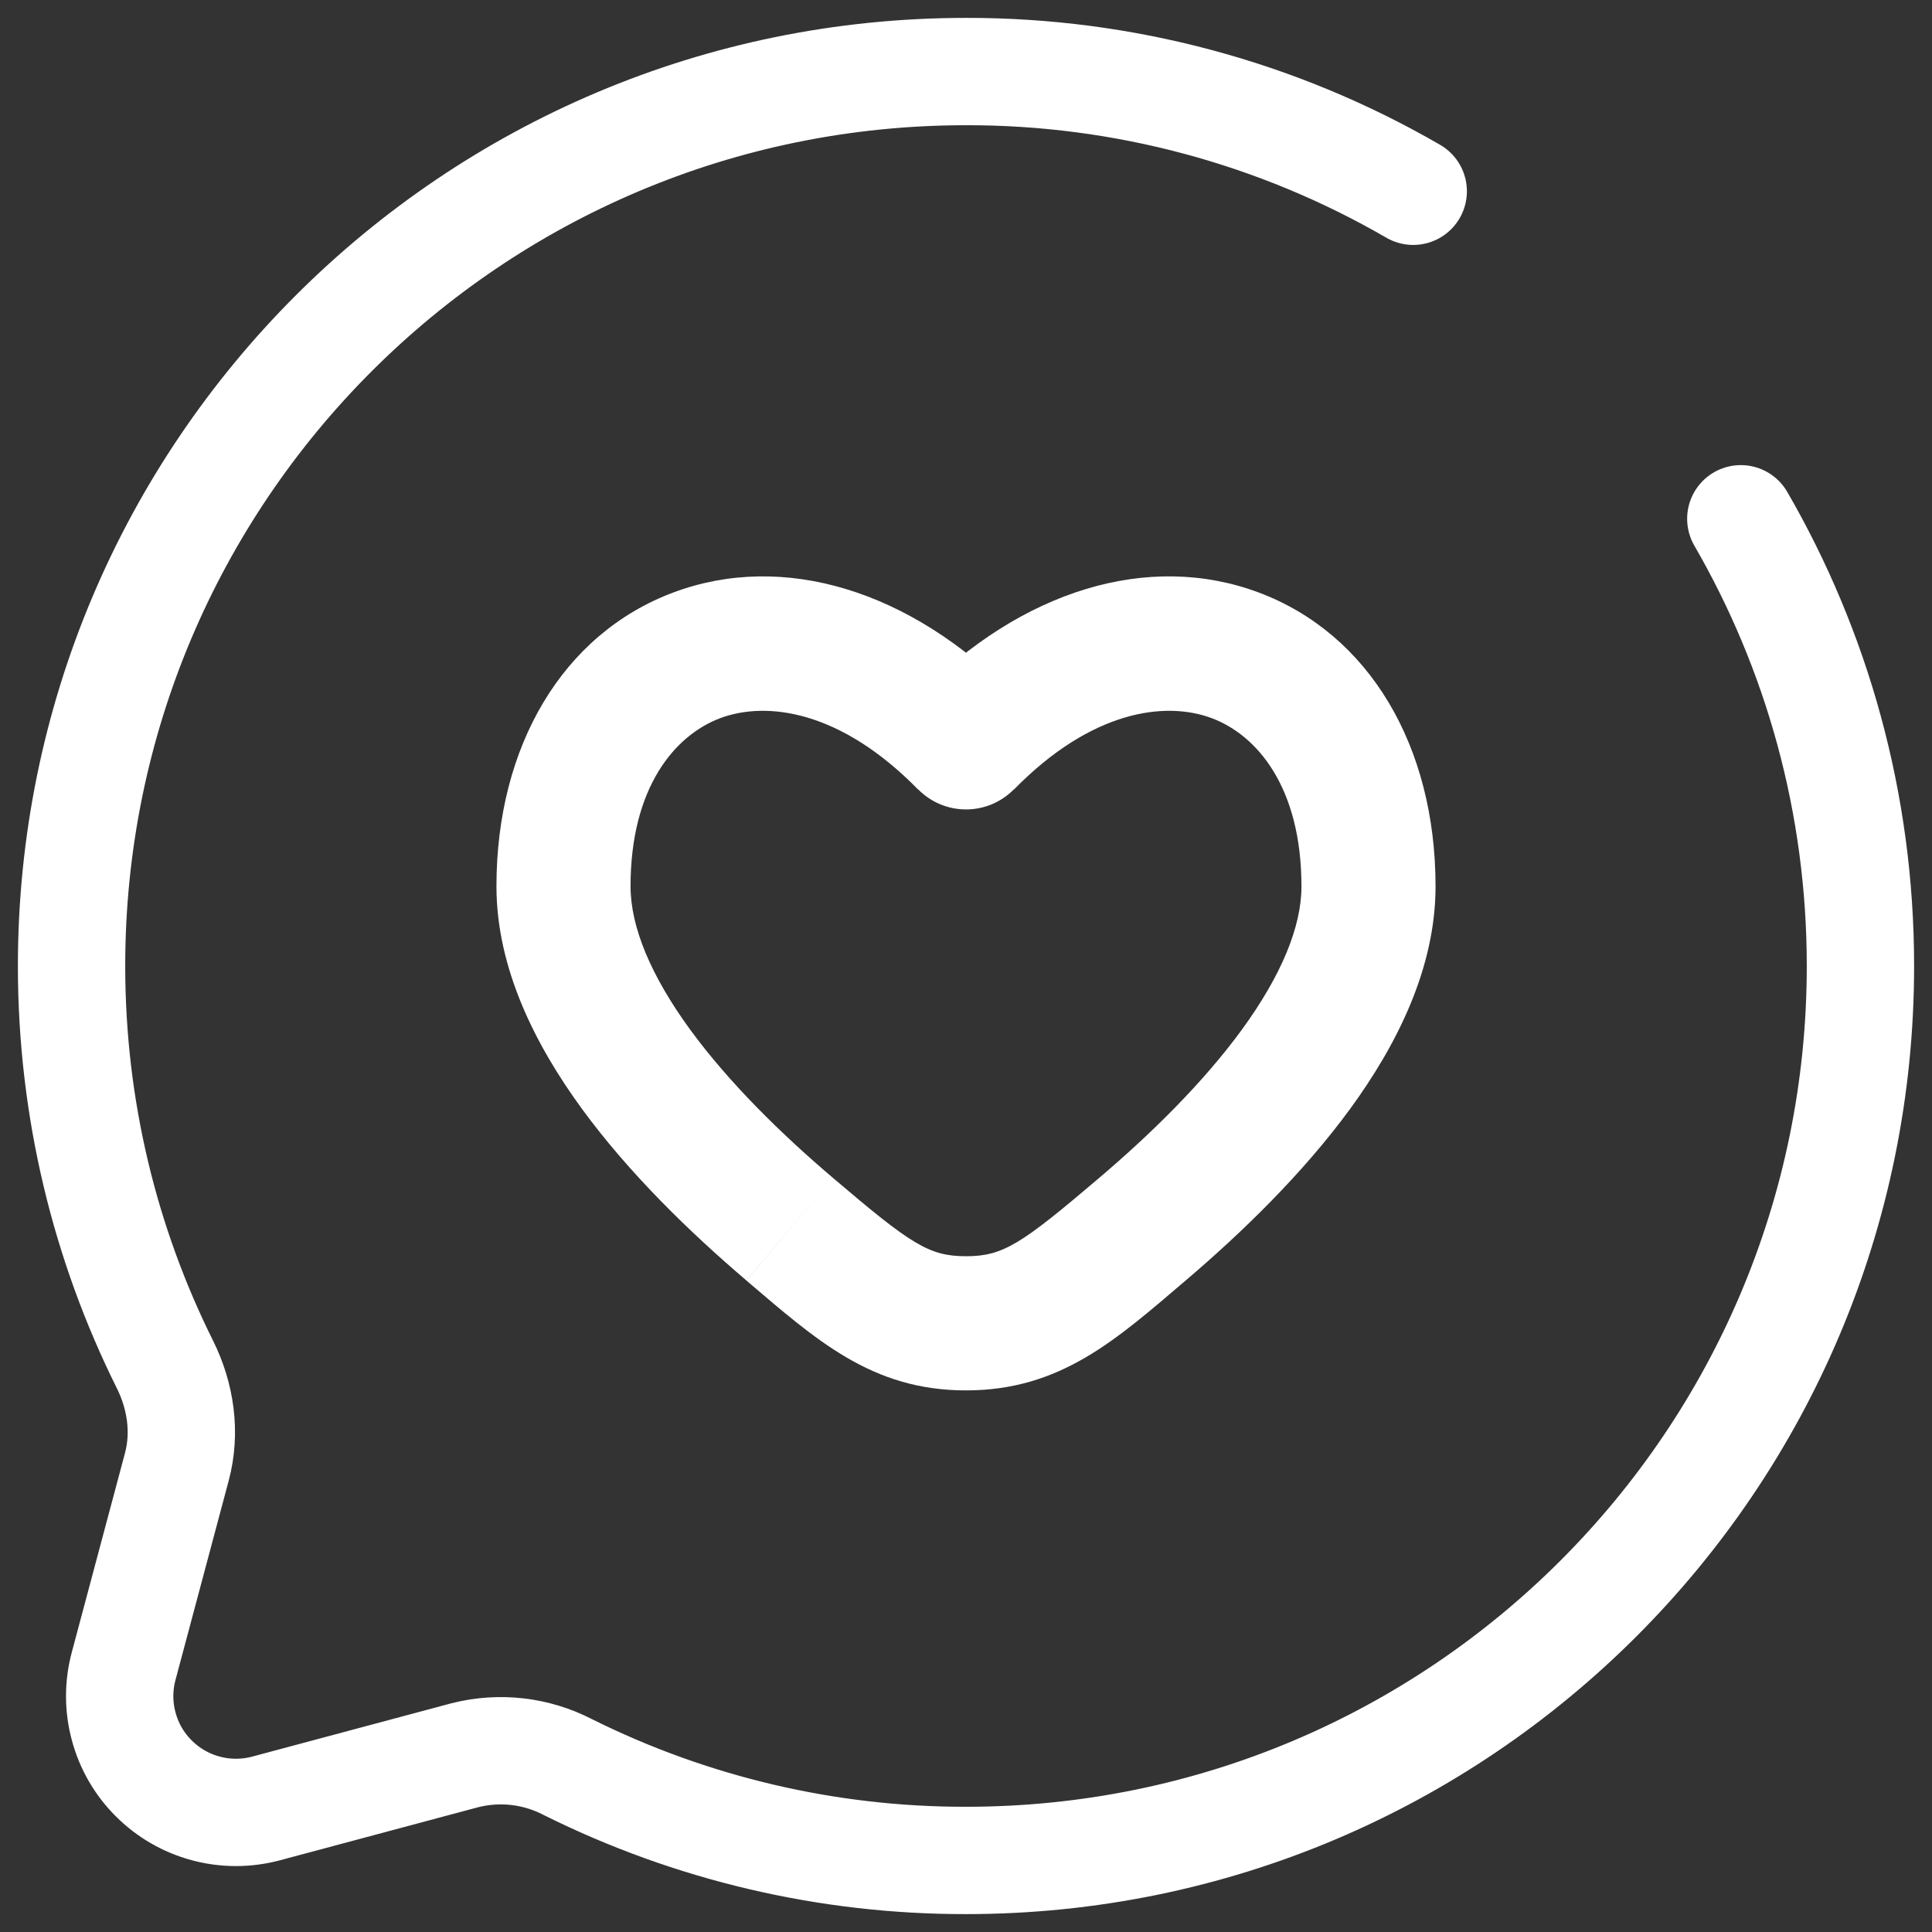 <?xml version="1.0" encoding="UTF-8"?> <svg xmlns="http://www.w3.org/2000/svg" width="27" height="27" viewBox="0 0 27 27" fill="none"><rect x="0" y="0" width="27" height="27" fill="#333333" stroke="none"/><path d="M13.5 10.375L12.83 11.03C12.917 11.119 13.021 11.19 13.137 11.239C13.252 11.287 13.375 11.312 13.5 11.312C13.625 11.312 13.748 11.287 13.863 11.239C13.979 11.19 14.083 11.119 14.17 11.03L13.5 10.375ZM11.644 16.464C10.916 15.846 10.186 15.129 9.645 14.389C9.094 13.633 8.812 12.953 8.812 12.386H6.938C6.938 13.531 7.481 14.604 8.131 15.494C8.793 16.4 9.644 17.224 10.429 17.893L11.644 16.464ZM8.812 12.386C8.812 11.003 9.431 10.275 10.066 10.036C10.714 9.795 11.744 9.924 12.83 11.033L14.17 9.721C12.725 8.246 10.944 7.706 9.41 8.28C7.866 8.858 6.938 10.425 6.938 12.386H8.812ZM16.571 17.894C17.356 17.226 18.207 16.401 18.869 15.496C19.519 14.605 20.062 13.533 20.062 12.388H18.188C18.188 12.954 17.906 13.634 17.355 14.39C16.814 15.131 16.084 15.848 15.357 16.465L16.571 17.894ZM20.062 12.388C20.062 10.425 19.134 8.858 17.59 8.28C16.056 7.706 14.275 8.245 12.83 9.721L14.17 11.034C15.256 9.924 16.288 9.795 16.933 10.036C17.57 10.274 18.188 11.004 18.188 12.388H20.062ZM10.429 17.894C11.404 18.723 12.179 19.431 13.5 19.431V17.556C12.982 17.556 12.729 17.388 11.644 16.464L10.429 17.894ZM15.357 16.465C14.271 17.389 14.018 17.556 13.5 17.556V19.431C14.821 19.431 15.598 18.723 16.571 17.894L15.357 16.465Z" fill="white"></path><path d="M19.75 2.673C17.851 1.573 15.694 0.996 13.5 1C6.596 1 1 6.596 1 13.5C1 15.5 1.47 17.39 2.304 19.066C2.526 19.511 2.6 20.02 2.471 20.501L1.728 23.284C1.654 23.559 1.654 23.849 1.728 24.124C1.801 24.4 1.946 24.651 2.148 24.852C2.349 25.054 2.6 25.199 2.876 25.273C3.151 25.347 3.441 25.347 3.716 25.274L6.499 24.529C6.982 24.407 7.493 24.466 7.935 24.695C9.664 25.556 11.569 26.003 13.5 26C20.404 26 26 20.404 26 13.5C26 11.224 25.391 9.088 24.328 7.25" stroke="white" stroke-width="1.5" stroke-linecap="round"></path></svg> 